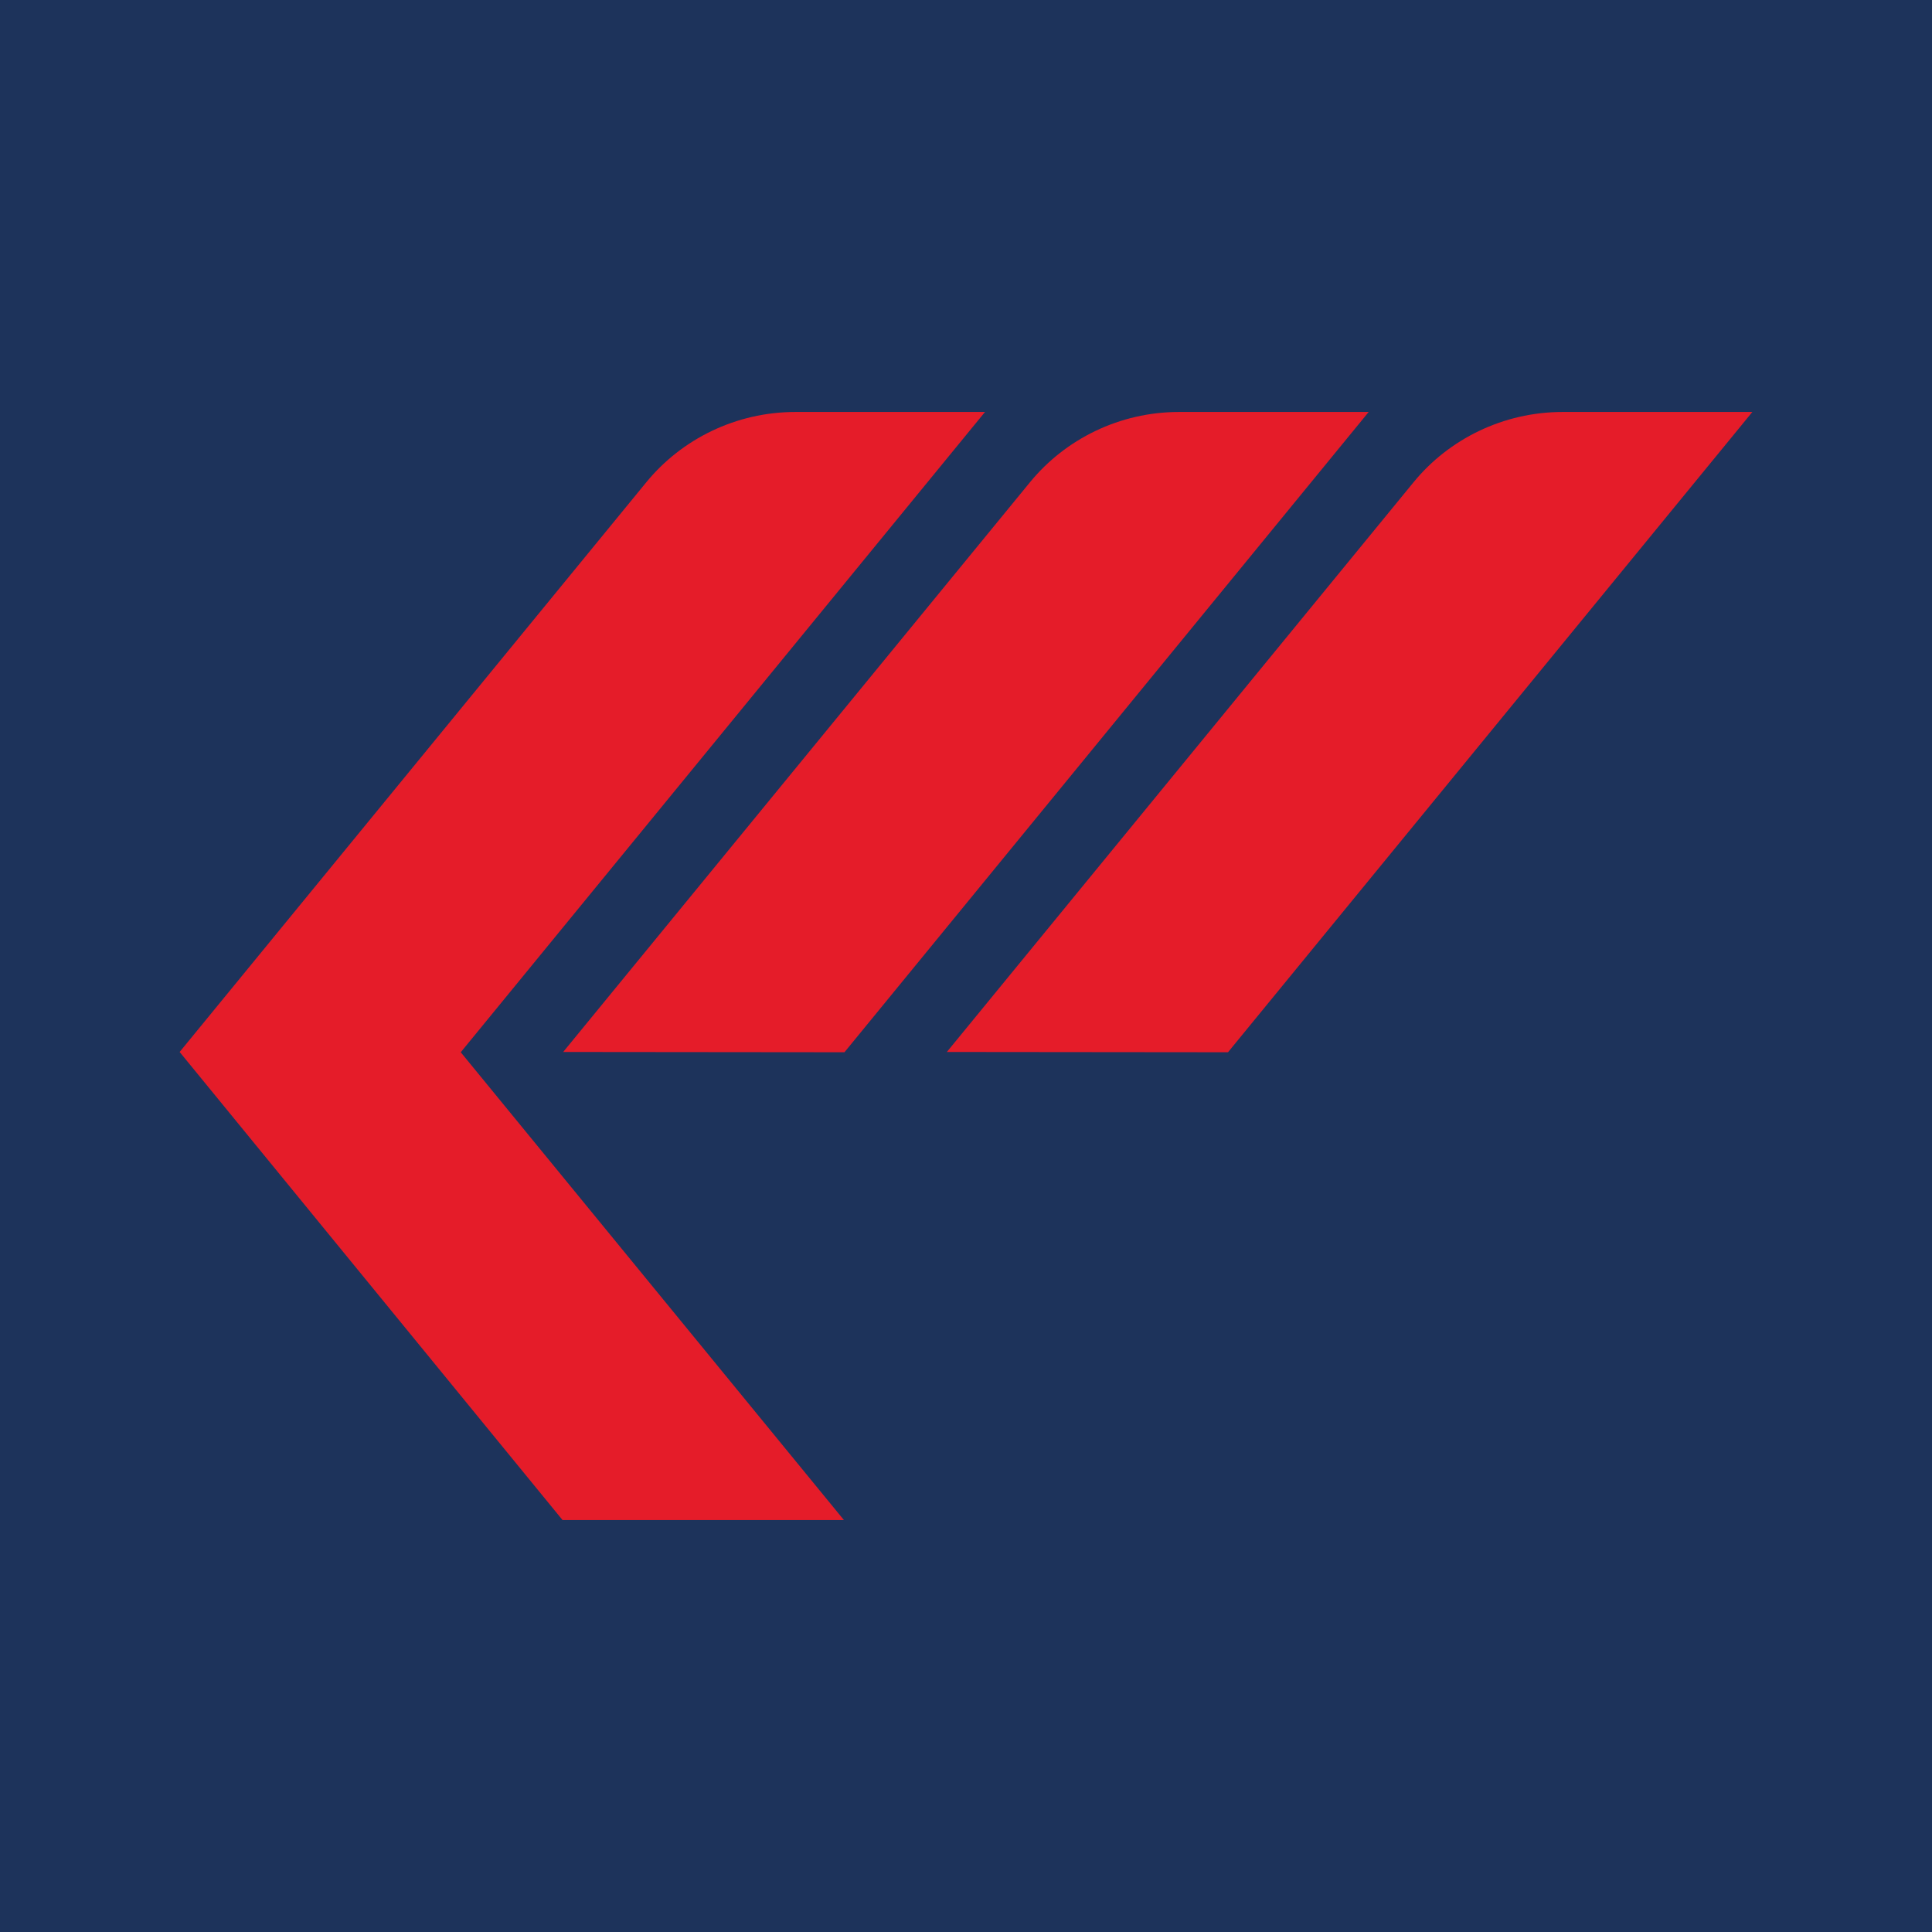 <?xml version="1.0" encoding="UTF-8"?>
<svg xmlns="http://www.w3.org/2000/svg" xmlns:xlink="http://www.w3.org/1999/xlink" width="56pt" height="56pt" viewBox="0 0 56 56" version="1.1">
<g id="surface1">
<rect x="0" y="0" width="56" height="56" style="fill:rgb(11.577%,20.123%,35.602%);fill-opacity:1;stroke:none;"/>
<path style=" stroke:none;fill-rule:nonzero;fill:rgb(89.47%,11.081%,16.229%);fill-opacity:1;" d="M 5.207 30.492 L 16.305 44.059 L 24.461 44.059 L 13.355 30.5 L 28.551 11.941 L 23.059 11.941 C 21.328 11.941 19.758 12.73 18.738 13.973 L 5.207 30.492 "/>
<path style=" stroke:none;fill-rule:nonzero;fill:rgb(89.47%,11.081%,16.229%);fill-opacity:1;" d="M 24.477 30.5 L 39.672 11.941 L 34.176 11.941 C 32.449 11.941 30.879 12.73 29.859 13.973 L 16.324 30.492 L 24.477 30.5 "/>
<path style=" stroke:none;fill-rule:nonzero;fill:rgb(89.47%,11.081%,16.229%);fill-opacity:1;" d="M 35.594 30.5 L 50.793 11.941 L 45.297 11.941 C 43.57 11.941 41.996 12.73 40.977 13.973 L 27.445 30.492 L 35.594 30.5 "/>
</g>
</svg>
